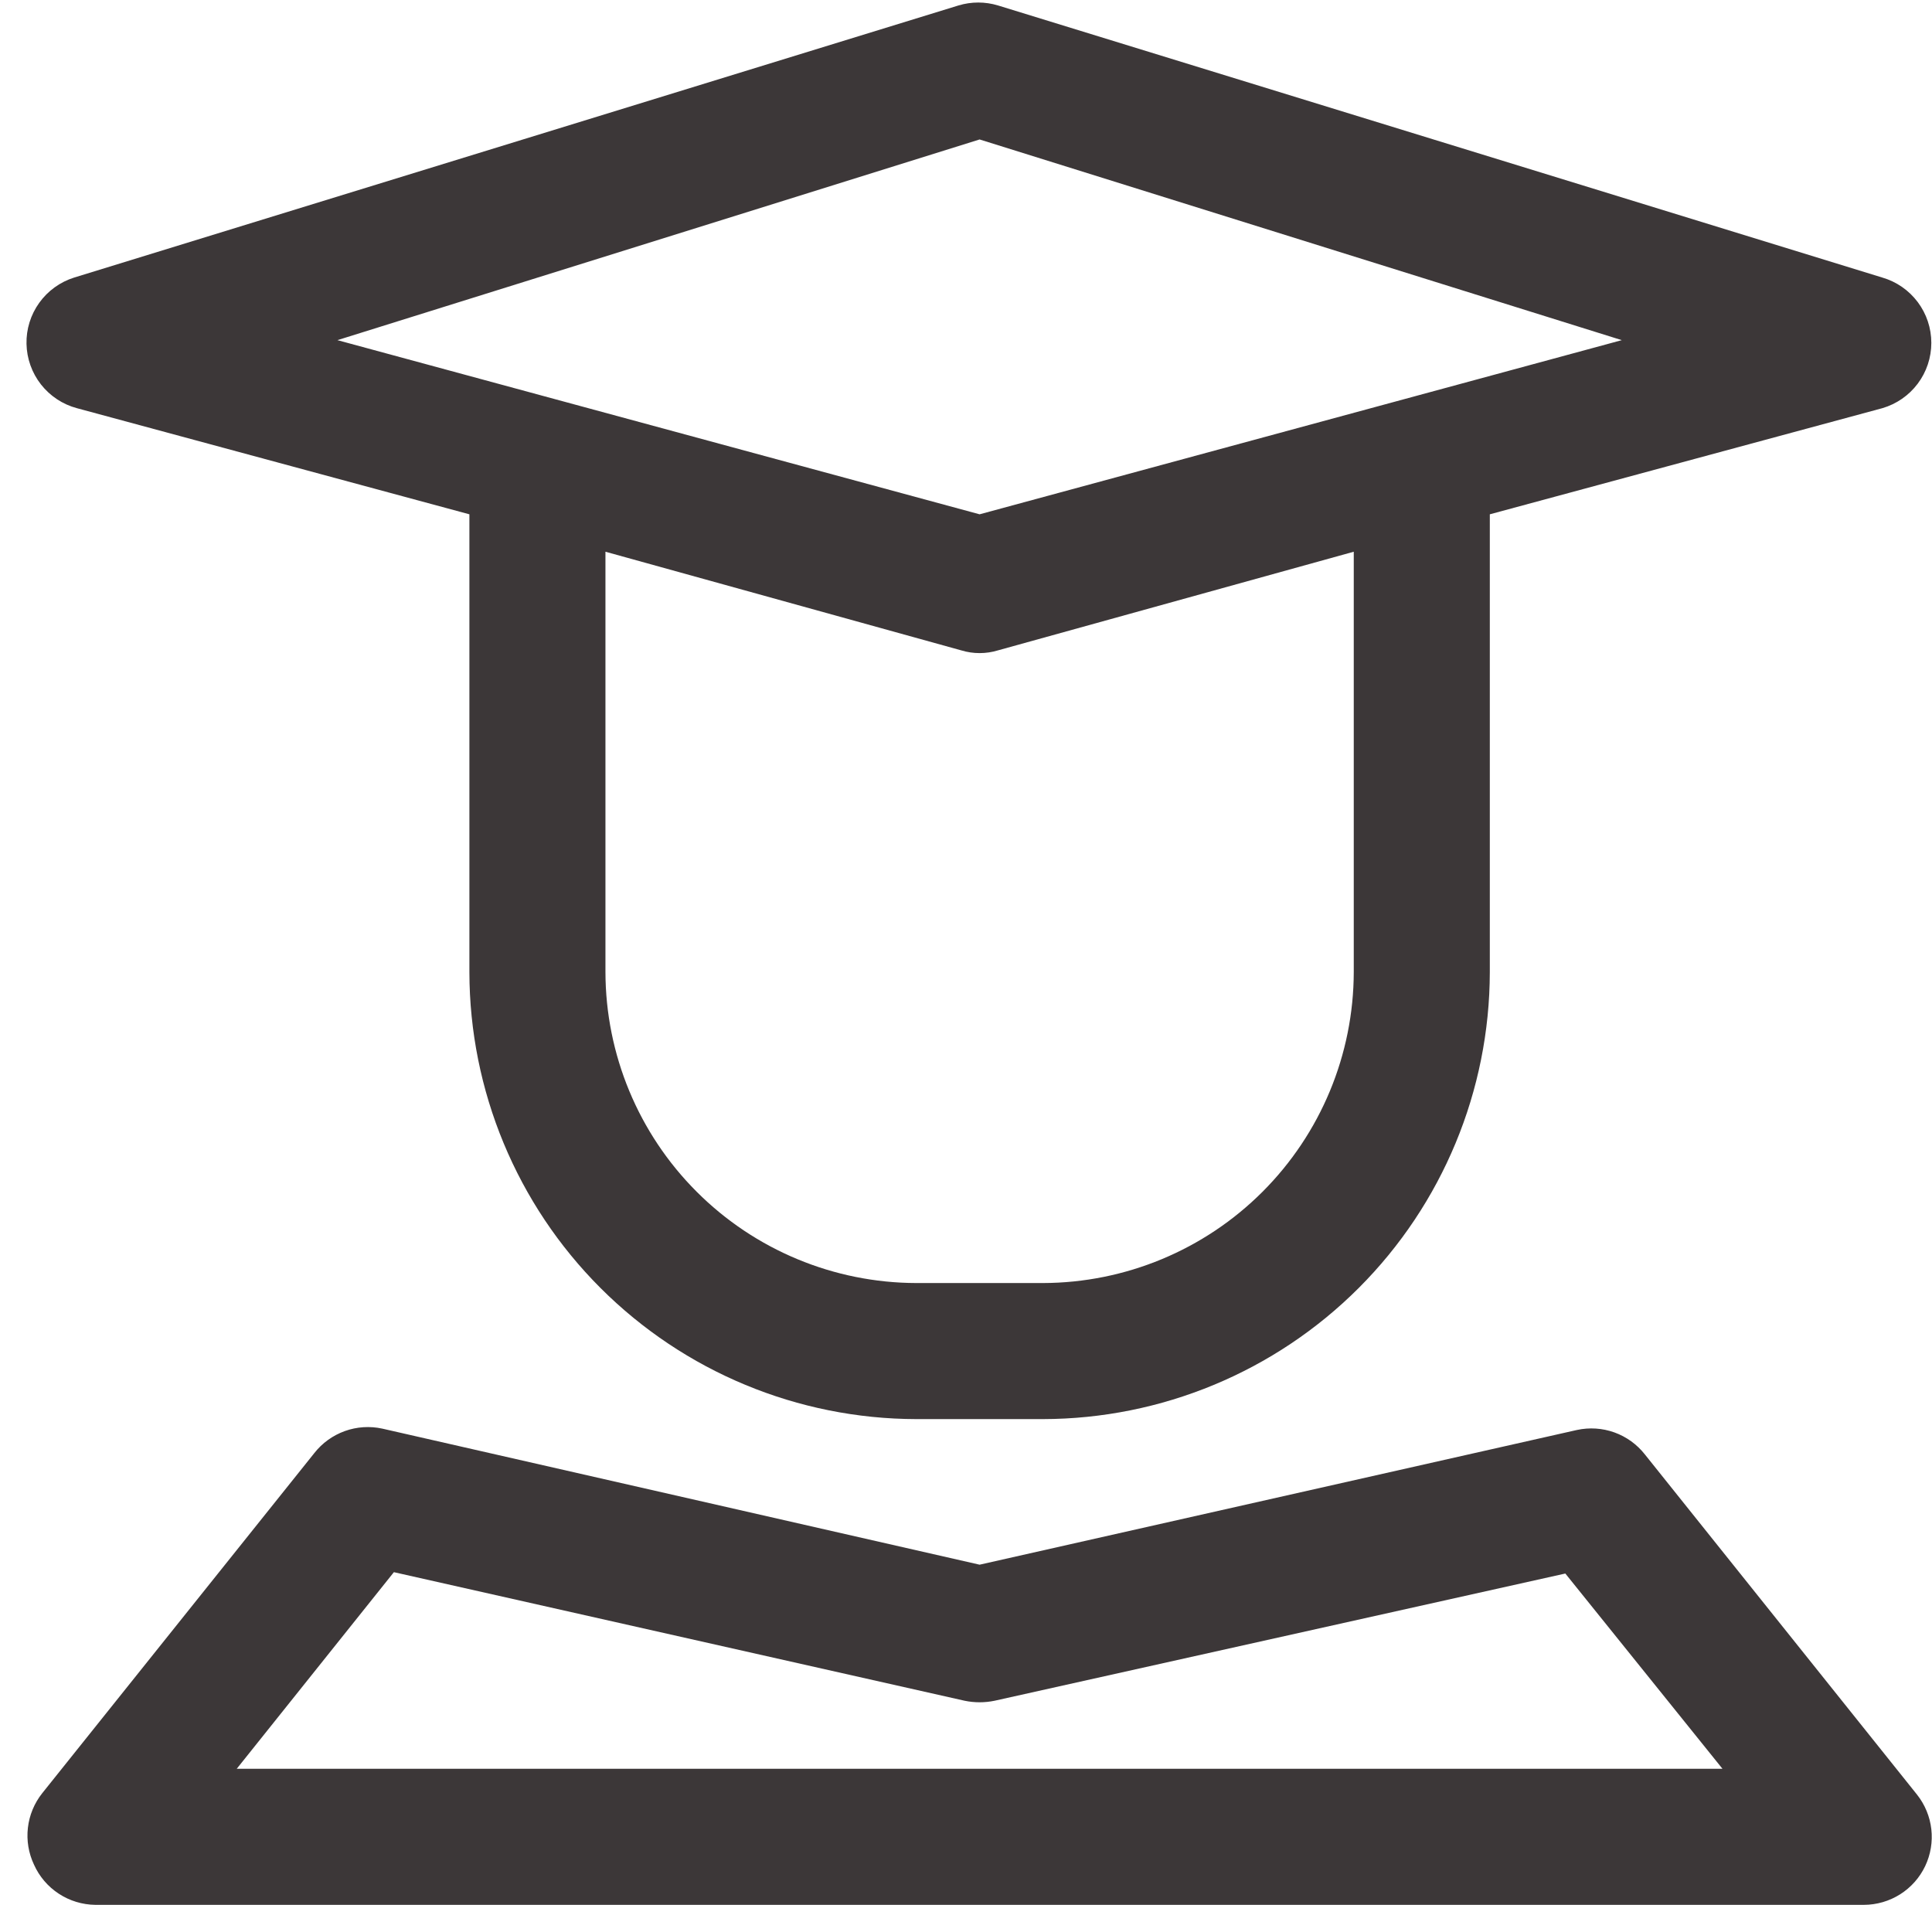 <svg width="71" height="70" viewBox="0 0 71 70" fill="none" xmlns="http://www.w3.org/2000/svg">
<g id="Student">
<path id="Vector" d="M2.825 15L17.25 18.9V35.725C17.257 40.079 18.989 44.253 22.068 47.332C25.147 50.411 29.321 52.143 33.675 52.15H38.325C42.679 52.143 46.853 50.411 49.932 47.332C53.011 44.253 54.743 40.079 54.75 35.725V18.9L69.175 15C69.694 14.848 70.15 14.533 70.475 14.1C70.8 13.667 70.975 13.141 70.975 12.6C70.975 12.059 70.8 11.533 70.475 11.1C70.15 10.667 69.694 10.351 69.175 10.2L36.675 0.2C36.202 0.057 35.698 0.057 35.225 0.2L2.725 10.2C2.209 10.362 1.759 10.687 1.443 11.127C1.127 11.566 0.962 12.096 0.974 12.637C0.985 13.179 1.172 13.701 1.505 14.127C1.839 14.553 2.302 14.86 2.825 15ZM49.75 35.725C49.743 38.753 48.538 41.655 46.397 43.796C44.255 45.938 41.353 47.143 38.325 47.15H33.675C30.647 47.143 27.745 45.938 25.604 43.796C23.462 41.655 22.257 38.753 22.25 35.725V20.275L35.325 23.9C35.765 24.034 36.235 24.034 36.675 23.9L49.75 20.275V35.725ZM36 5.125L59.6 12.5L36 18.9L12.4 12.5L36 5.125Z" fill="#3C3738"/>
<path id="Vector_2" d="M60.45 53.45C60.16 53.08 59.772 52.8 59.33 52.64C58.887 52.481 58.409 52.45 57.95 52.55L36 57.5L14.05 52.5C13.591 52.4 13.113 52.431 12.671 52.59C12.228 52.75 11.84 53.03 11.55 53.4L1.55 65.9C1.26 66.266 1.078 66.706 1.025 67.17C0.972 67.634 1.05 68.103 1.25 68.525C1.445 68.96 1.761 69.33 2.16 69.591C2.558 69.852 3.023 69.994 3.5 70H68.5C68.971 69.999 69.433 69.864 69.831 69.612C70.229 69.36 70.547 69.001 70.75 68.575C70.95 68.153 71.028 67.684 70.975 67.22C70.922 66.756 70.74 66.316 70.45 65.95L60.45 53.45ZM8.7 65L14.475 57.775L35.45 62.5C35.813 62.575 36.187 62.575 36.55 62.5L57.525 57.825L63.3 65H8.7Z" fill="#3C3738"/>
</g>
</svg>
